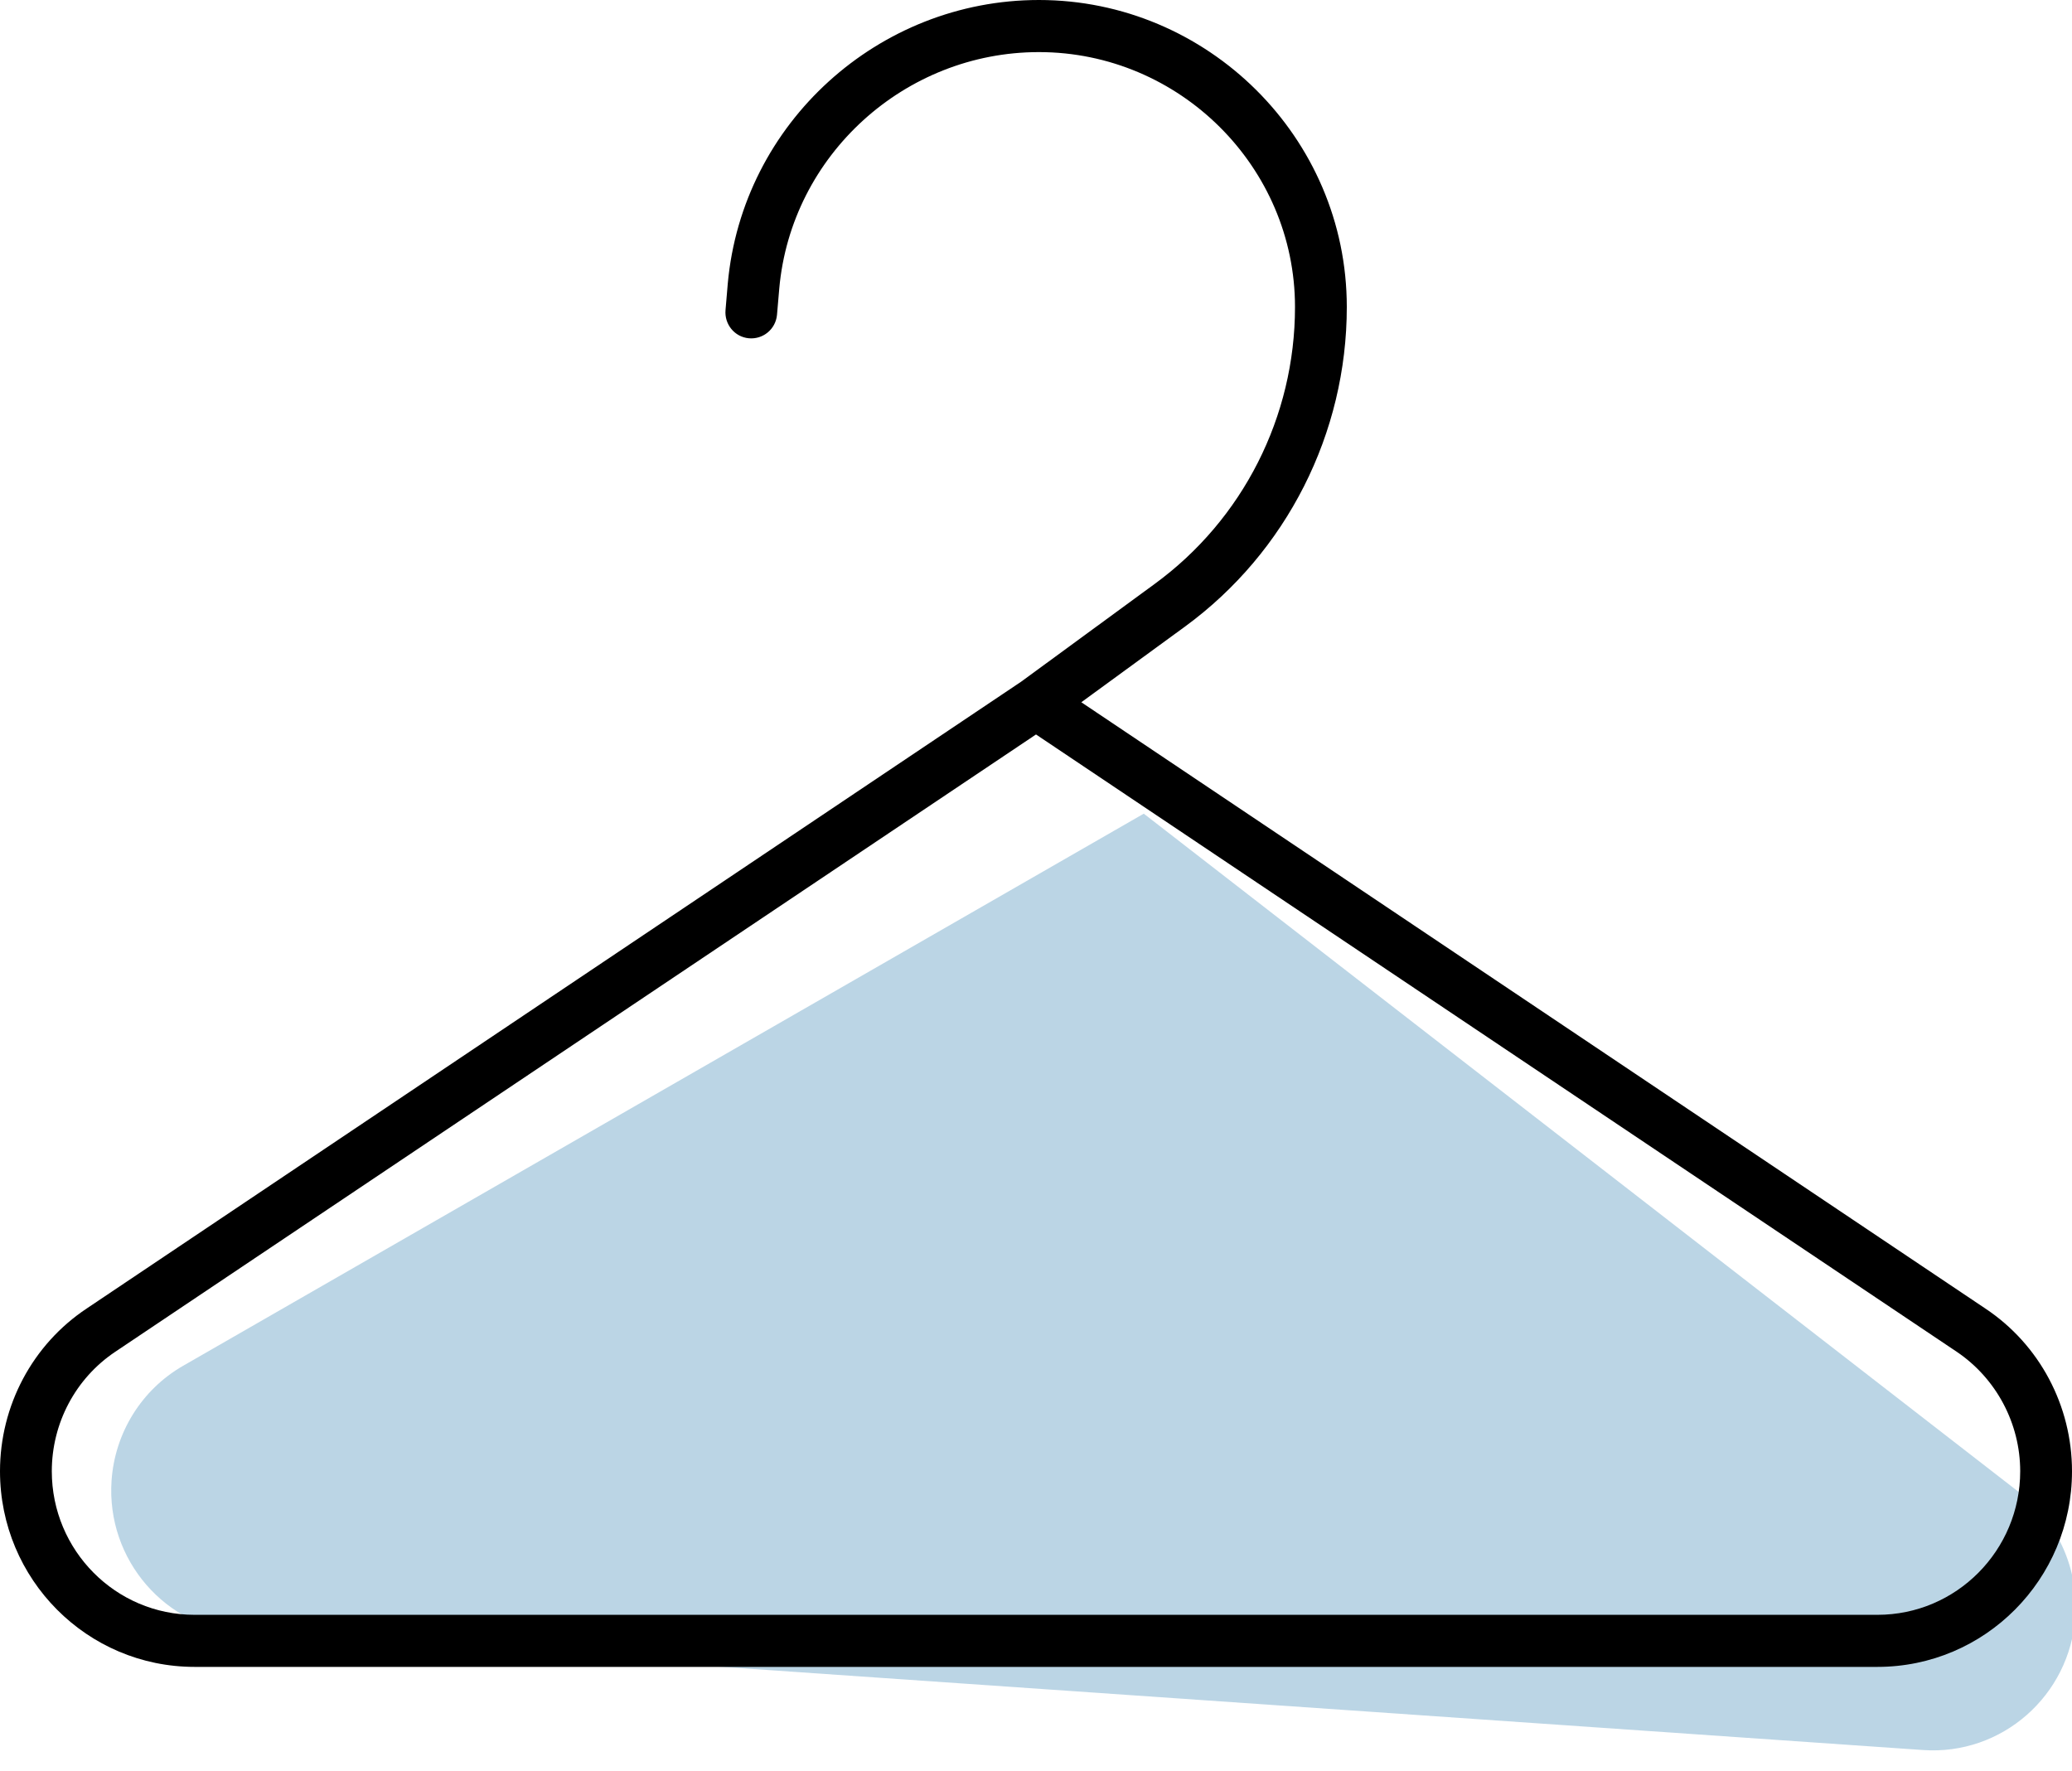 <svg xmlns="http://www.w3.org/2000/svg" width="62" height="53" viewBox="0 0 62 53" fill="none">
  <g clip-path="url(#clip0_1068_42610)">
    <path opacity="0.4" d="M3.338 44.309C3.177 46.671 4.949 48.727 7.307 48.891L57.544 52.37C59.902 52.534 61.937 50.741 62.099 48.379C62.197 46.95 61.574 45.559 60.449 44.681L34.225 24.349L5.477 40.873C4.234 41.588 3.436 42.88 3.338 44.309Z" fill="#5596BF"/>
    <path d="M21.777 8.486C22.213 3.673 26.292 0 31.087 0C36.125 0 40.3 4.102 40.3 9.187C40.3 12.967 38.498 16.523 35.466 18.745L32.356 21.015L59.404 39.156C61.031 40.237 62 42.069 62 44.027C62 47.262 59.394 49.882 56.178 49.882H5.822C2.606 49.882 0 47.262 0 44.027C0 42.069 0.969 40.237 2.596 39.156L30.554 20.401L34.546 17.478C37.19 15.549 38.75 12.471 38.75 9.187C38.75 4.988 35.292 1.559 31.087 1.559C27.077 1.559 23.676 4.638 23.318 8.632L23.25 9.421C23.211 9.85 22.833 10.162 22.407 10.123C21.981 10.084 21.671 9.704 21.71 9.275L21.777 8.486ZM31 21.979L3.449 40.452C2.257 41.25 1.55 42.595 1.55 44.027C1.55 46.395 3.458 48.324 5.822 48.324H56.178C58.542 48.324 60.45 46.395 60.45 44.027C60.45 42.595 59.733 41.25 58.551 40.452L31 21.979Z" fill="black"/>
  </g>
  <defs>
    <clipPath id="clip0_1068_42610">
      <rect width="62" height="53" fill="white"/>
    </clipPath>
  </defs>
</svg>